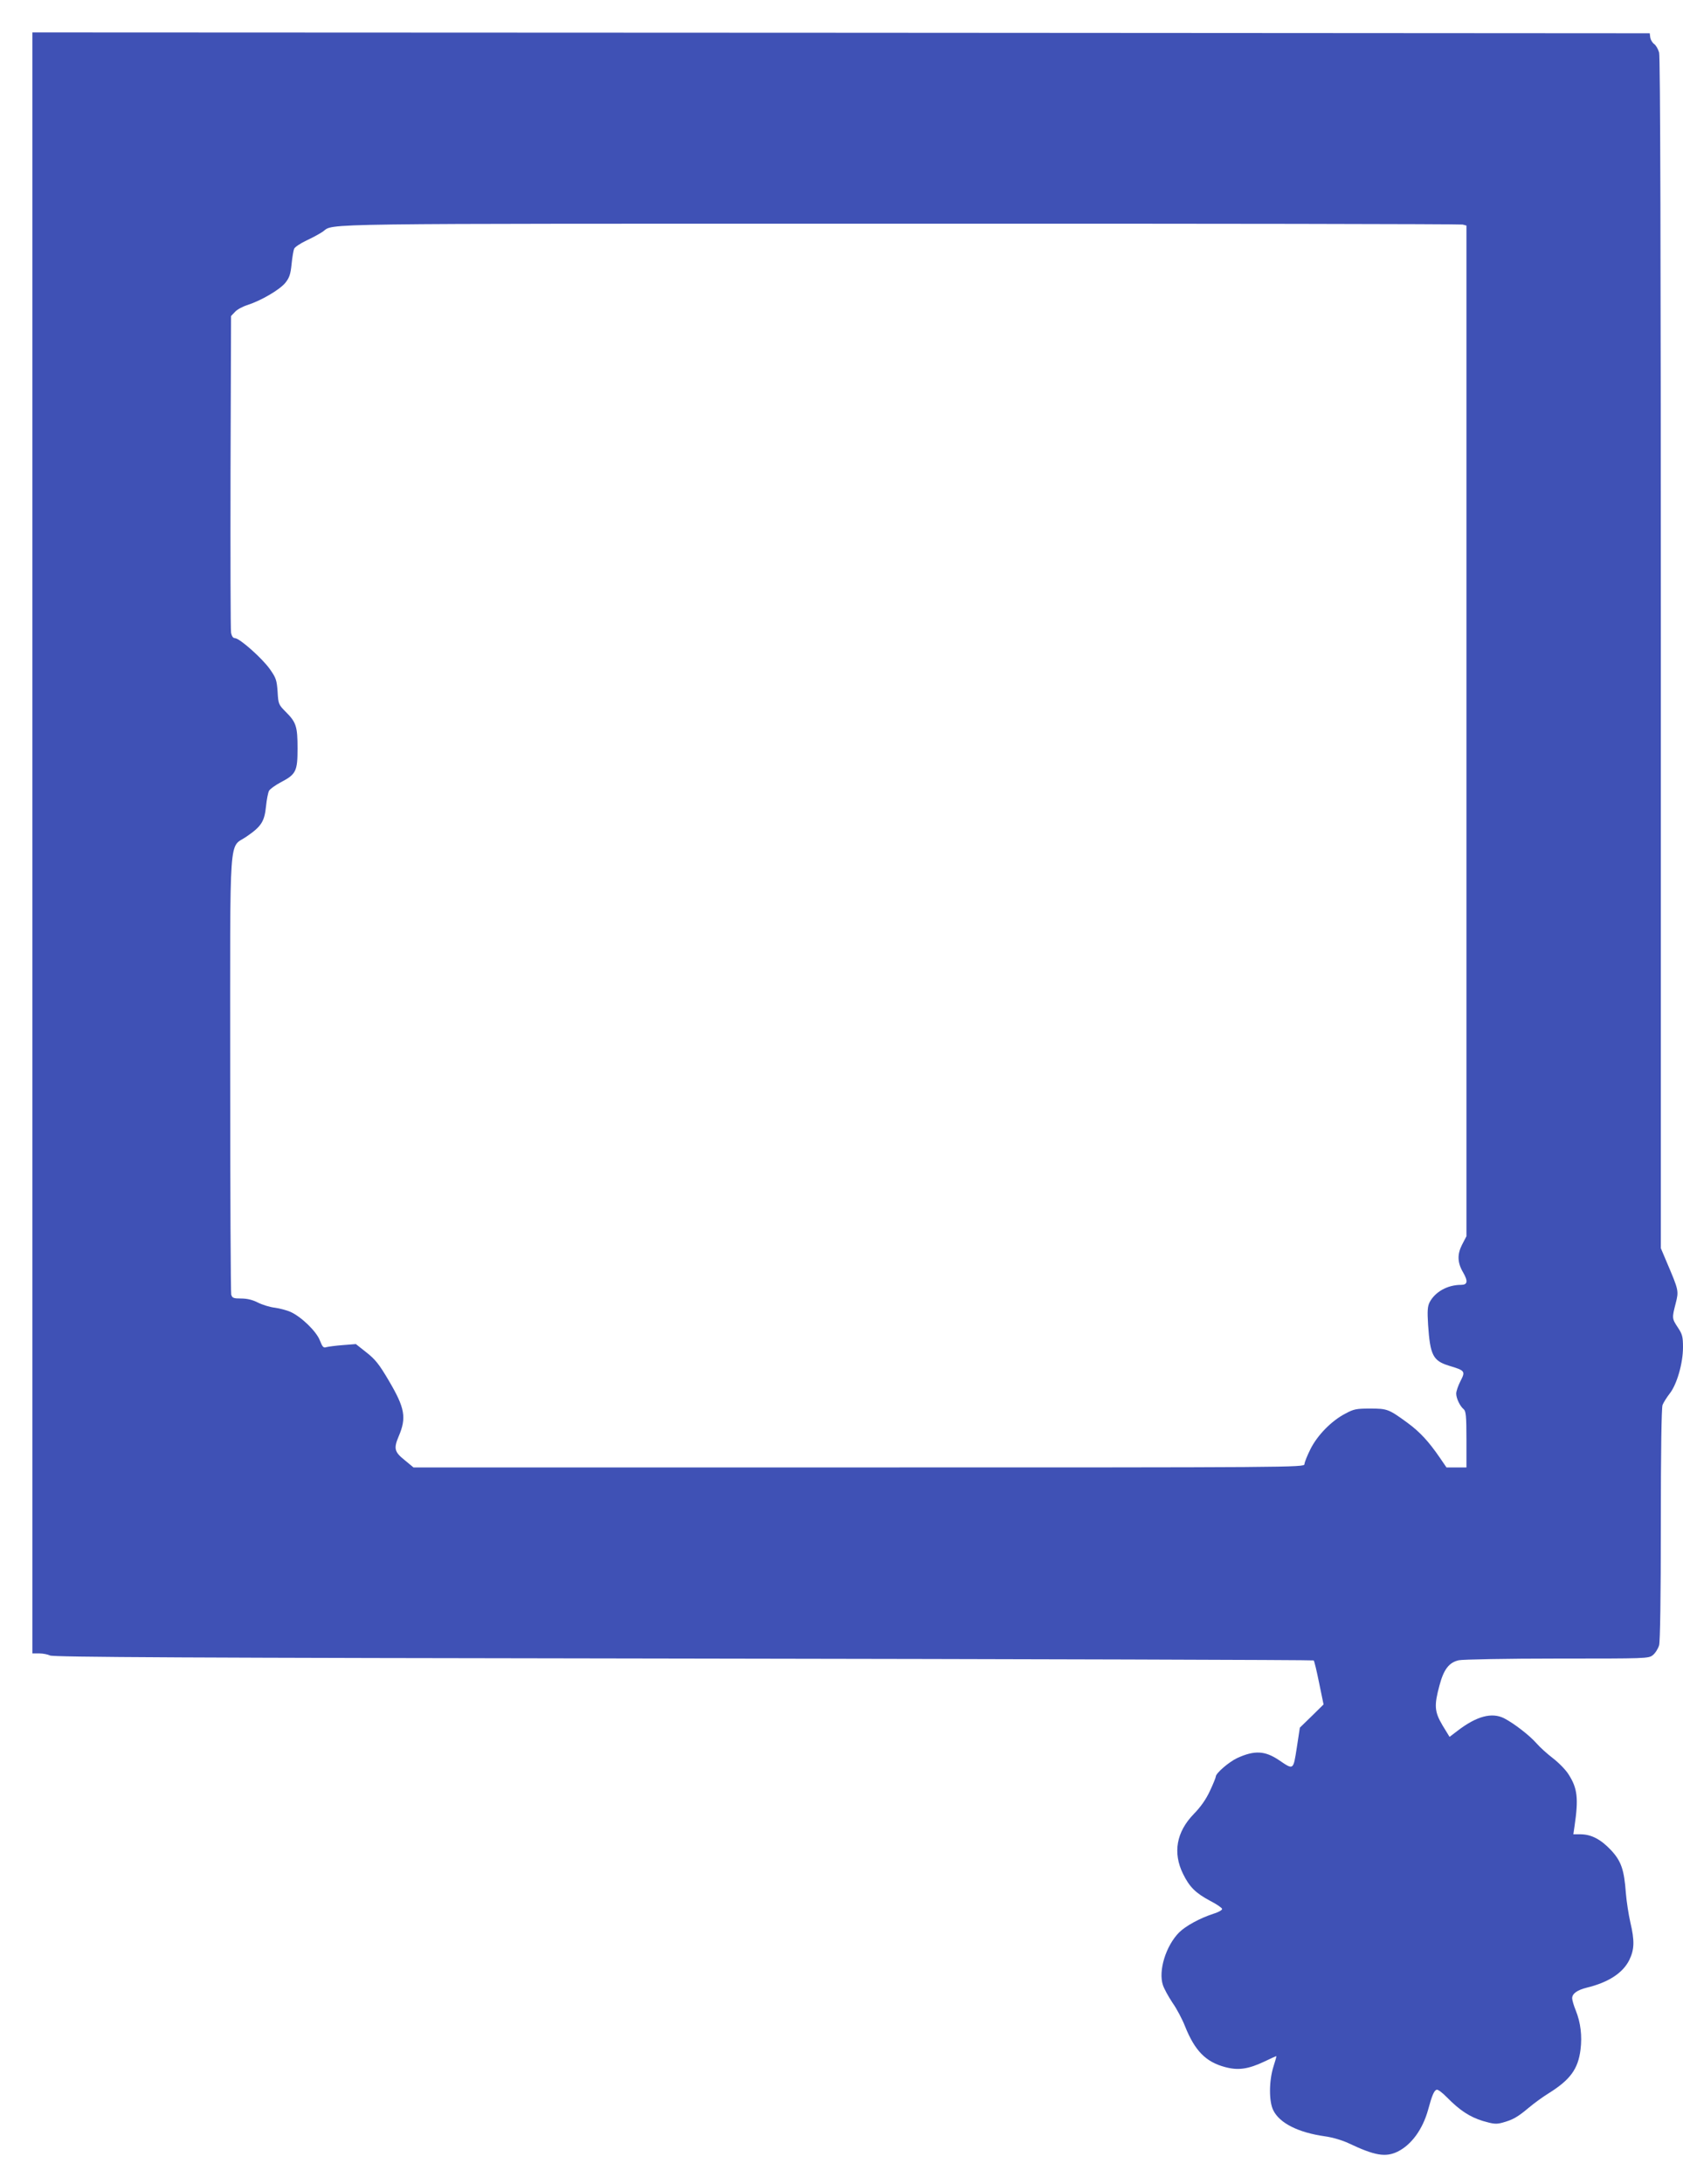 <?xml version="1.0" standalone="no"?>
<!DOCTYPE svg PUBLIC "-//W3C//DTD SVG 20010904//EN"
 "http://www.w3.org/TR/2001/REC-SVG-20010904/DTD/svg10.dtd">
<svg version="1.0" xmlns="http://www.w3.org/2000/svg"
 width="987pt" height="1280pt" viewBox="0 0 987 1280"
 preserveAspectRatio="xMidYMid meet">
<g transform="translate(0,1280) scale(0.1,-0.1)"
fill="#3f51b5" stroke="none">
<path d="M190 7860 l0 -4750 41 0 c22 0 50 -6 62 -12 17 -10 786 -14 3714 -18
2030 -3 3694 -8 3697 -11 4 -3 18 -63 32 -132 l26 -126 -69 -68 -70 -68 -18
-118 c-21 -133 -18 -131 -105 -72 -82 55 -143 58 -244 12 -49 -23 -126 -89
-126 -109 0 -5 -15 -43 -34 -83 -23 -50 -54 -94 -95 -136 -102 -105 -124 -227
-63 -351 38 -77 73 -112 159 -158 37 -19 68 -40 70 -47 2 -6 -19 -19 -49 -28
-83 -27 -164 -72 -203 -110 -78 -79 -123 -225 -95 -309 7 -21 32 -67 56 -103
25 -35 58 -98 74 -139 57 -142 121 -208 234 -238 77 -21 136 -13 235 34 35 17
64 30 66 30 2 0 -6 -28 -17 -62 -26 -83 -27 -203 -1 -255 37 -76 147 -131 303
-153 44 -6 102 -23 140 -41 152 -72 215 -83 286 -49 81 40 147 130 179 245 23
85 35 113 50 118 7 3 34 -17 61 -45 76 -77 133 -114 210 -138 62 -18 78 -20
115 -10 61 17 87 31 155 88 32 27 86 66 119 86 124 78 170 141 184 254 10 80
1 158 -28 230 -12 29 -21 61 -21 71 0 27 29 48 85 62 128 31 212 86 250 162
30 62 32 112 6 222 -10 44 -22 121 -26 170 -10 137 -27 188 -88 253 -60 63
-114 91 -176 92 l-44 0 7 48 c24 163 17 222 -35 303 -16 26 -57 68 -92 95 -34
26 -77 65 -95 86 -42 48 -133 118 -191 148 -72 36 -161 13 -274 -74 l-46 -35
-41 67 c-48 81 -50 117 -18 235 25 94 56 134 113 147 22 5 281 10 576 10 525
0 537 0 562 20 15 12 31 38 37 58 6 24 10 279 10 709 0 436 4 681 10 699 6 15
25 45 42 67 42 53 78 177 78 271 0 62 -4 77 -30 116 -35 53 -35 55 -13 141 19
74 18 77 -51 239 l-36 85 0 3485 c0 2367 -3 3497 -10 3522 -6 21 -19 43 -29
50 -11 8 -21 25 -23 38 l-3 25 -4742 3 -4743 2 0 -4750z m8388 3624 l22 -6 0
-2962 0 -2961 -26 -50 c-29 -57 -27 -106 7 -163 29 -51 26 -72 -13 -72 -79 0
-152 -41 -184 -102 -12 -24 -14 -50 -9 -131 12 -180 29 -212 123 -241 94 -28
97 -32 67 -90 -14 -27 -25 -60 -25 -73 0 -28 22 -74 44 -92 13 -11 16 -41 16
-177 l0 -164 -58 0 -59 0 -39 57 c-66 96 -116 150 -189 204 -111 81 -119 84
-220 84 -80 0 -96 -3 -144 -29 -82 -42 -165 -127 -206 -209 -19 -38 -35 -78
-35 -88 0 -19 -69 -19 -2612 -19 l-2613 0 -52 43 c-60 48 -65 68 -35 139 47
110 37 166 -58 327 -57 97 -80 125 -131 165 l-62 49 -76 -6 c-42 -3 -85 -9
-97 -12 -17 -6 -23 1 -38 39 -20 53 -108 138 -171 167 -22 10 -64 21 -92 25
-29 3 -74 17 -100 30 -31 16 -63 24 -99 24 -45 0 -52 3 -58 23 -3 12 -6 596
-6 1297 0 1457 -10 1313 97 1388 86 59 104 88 113 176 4 40 12 81 18 92 6 10
36 32 68 49 90 47 99 65 99 198 0 130 -8 154 -69 215 -42 42 -44 46 -48 119
-5 67 -9 80 -45 131 -44 63 -178 182 -205 182 -11 0 -19 11 -23 33 -3 17 -4
442 -3 944 l3 911 23 24 c12 14 46 32 75 41 80 26 187 89 220 129 24 30 31 50
37 110 4 40 11 81 15 90 4 10 37 32 73 49 37 17 80 41 96 52 68 49 -110 46
3381 46 1804 1 3290 -2 3303 -5z"/>
</g>
</svg>
